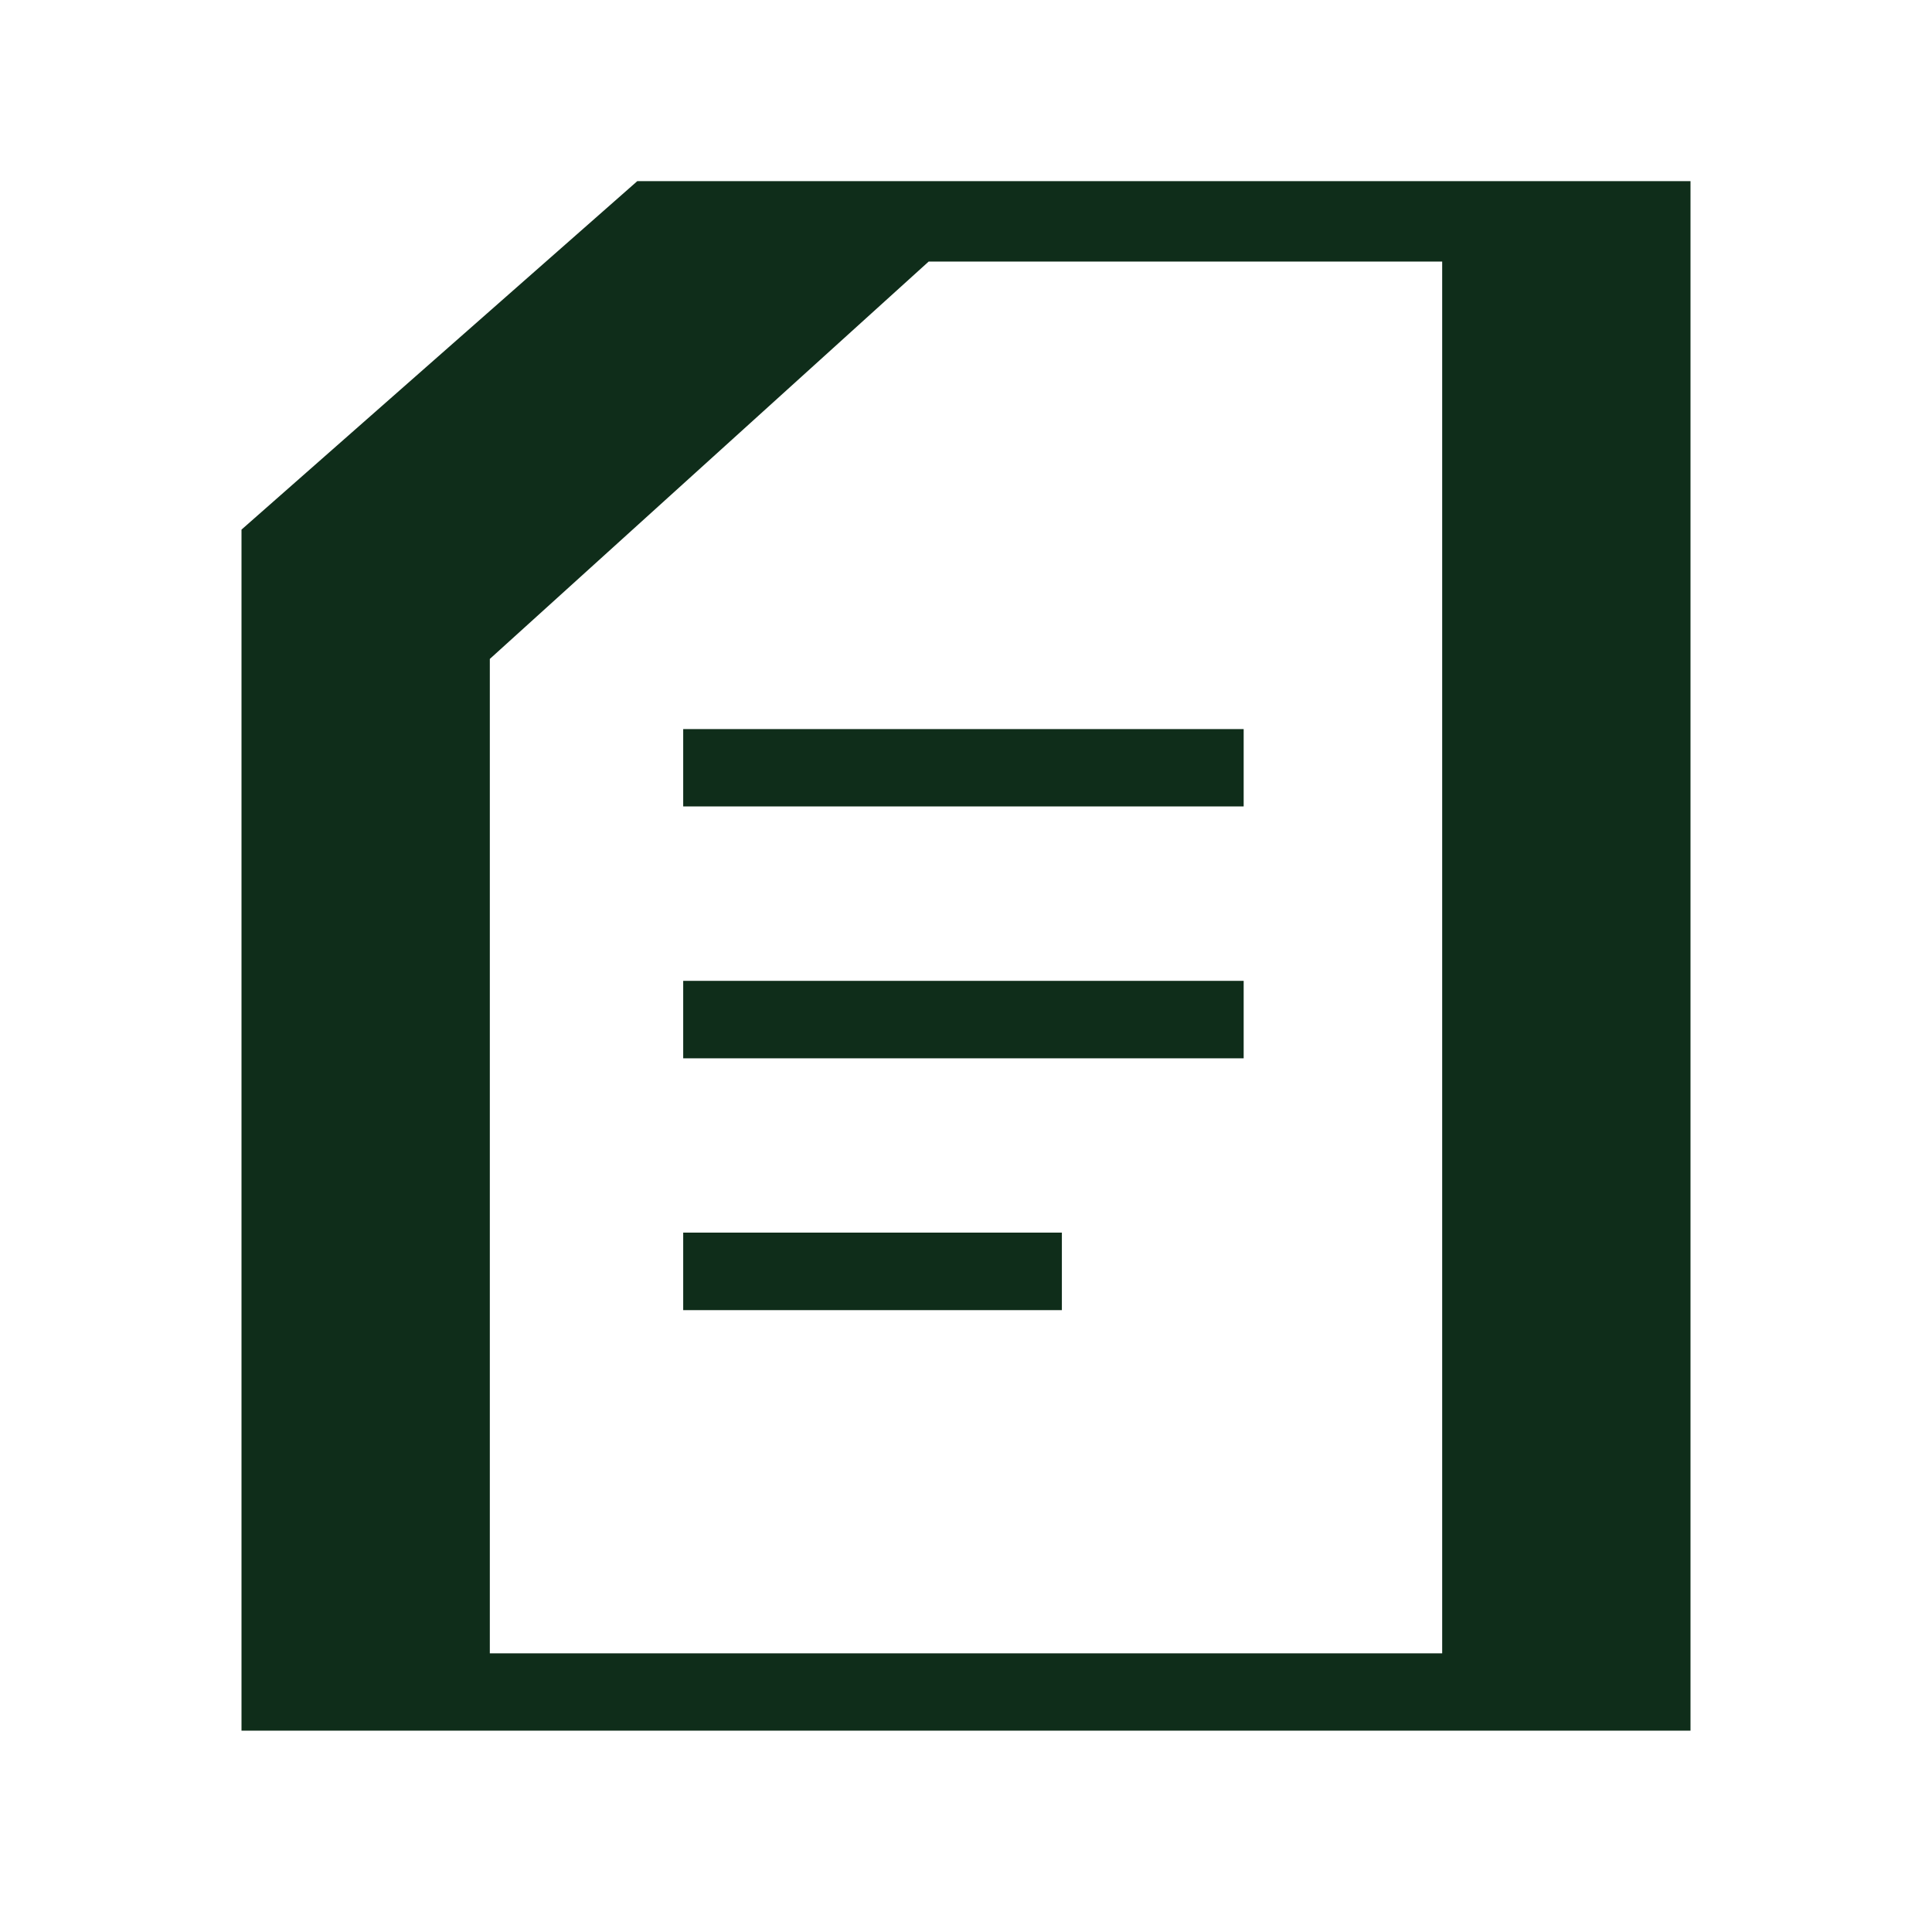 <svg xmlns="http://www.w3.org/2000/svg" width="32" height="32" viewBox="0 0 32 32" fill="none"><g clip-path="url(#clip0_4284_12062)"><path d="M18.844 13.357H20.599V12.076H11.316V13.357H17.867H18.844Z" fill="#0F2D1A"></path><path d="M18.844 17.529H20.599V16.246H11.316V17.529H17.867H18.844Z" fill="#0F2D1A"></path><path d="M17.588 21.7V20.416H11.316V21.7H17.867H17.588Z" fill="#0F2D1A"></path><path d="M27.918 3H10.556L4 8.772V28.665H28V3H27.918ZM23.887 27.384H8.113V10.914L15.382 4.332H23.887V27.381V27.384Z" fill="#0F2D1A"></path></g><defs><clipPath id="clip0_4284_12062"><rect width="24" height="25.665" fill="white" transform="translate(4 3)"></rect></clipPath></defs></svg>